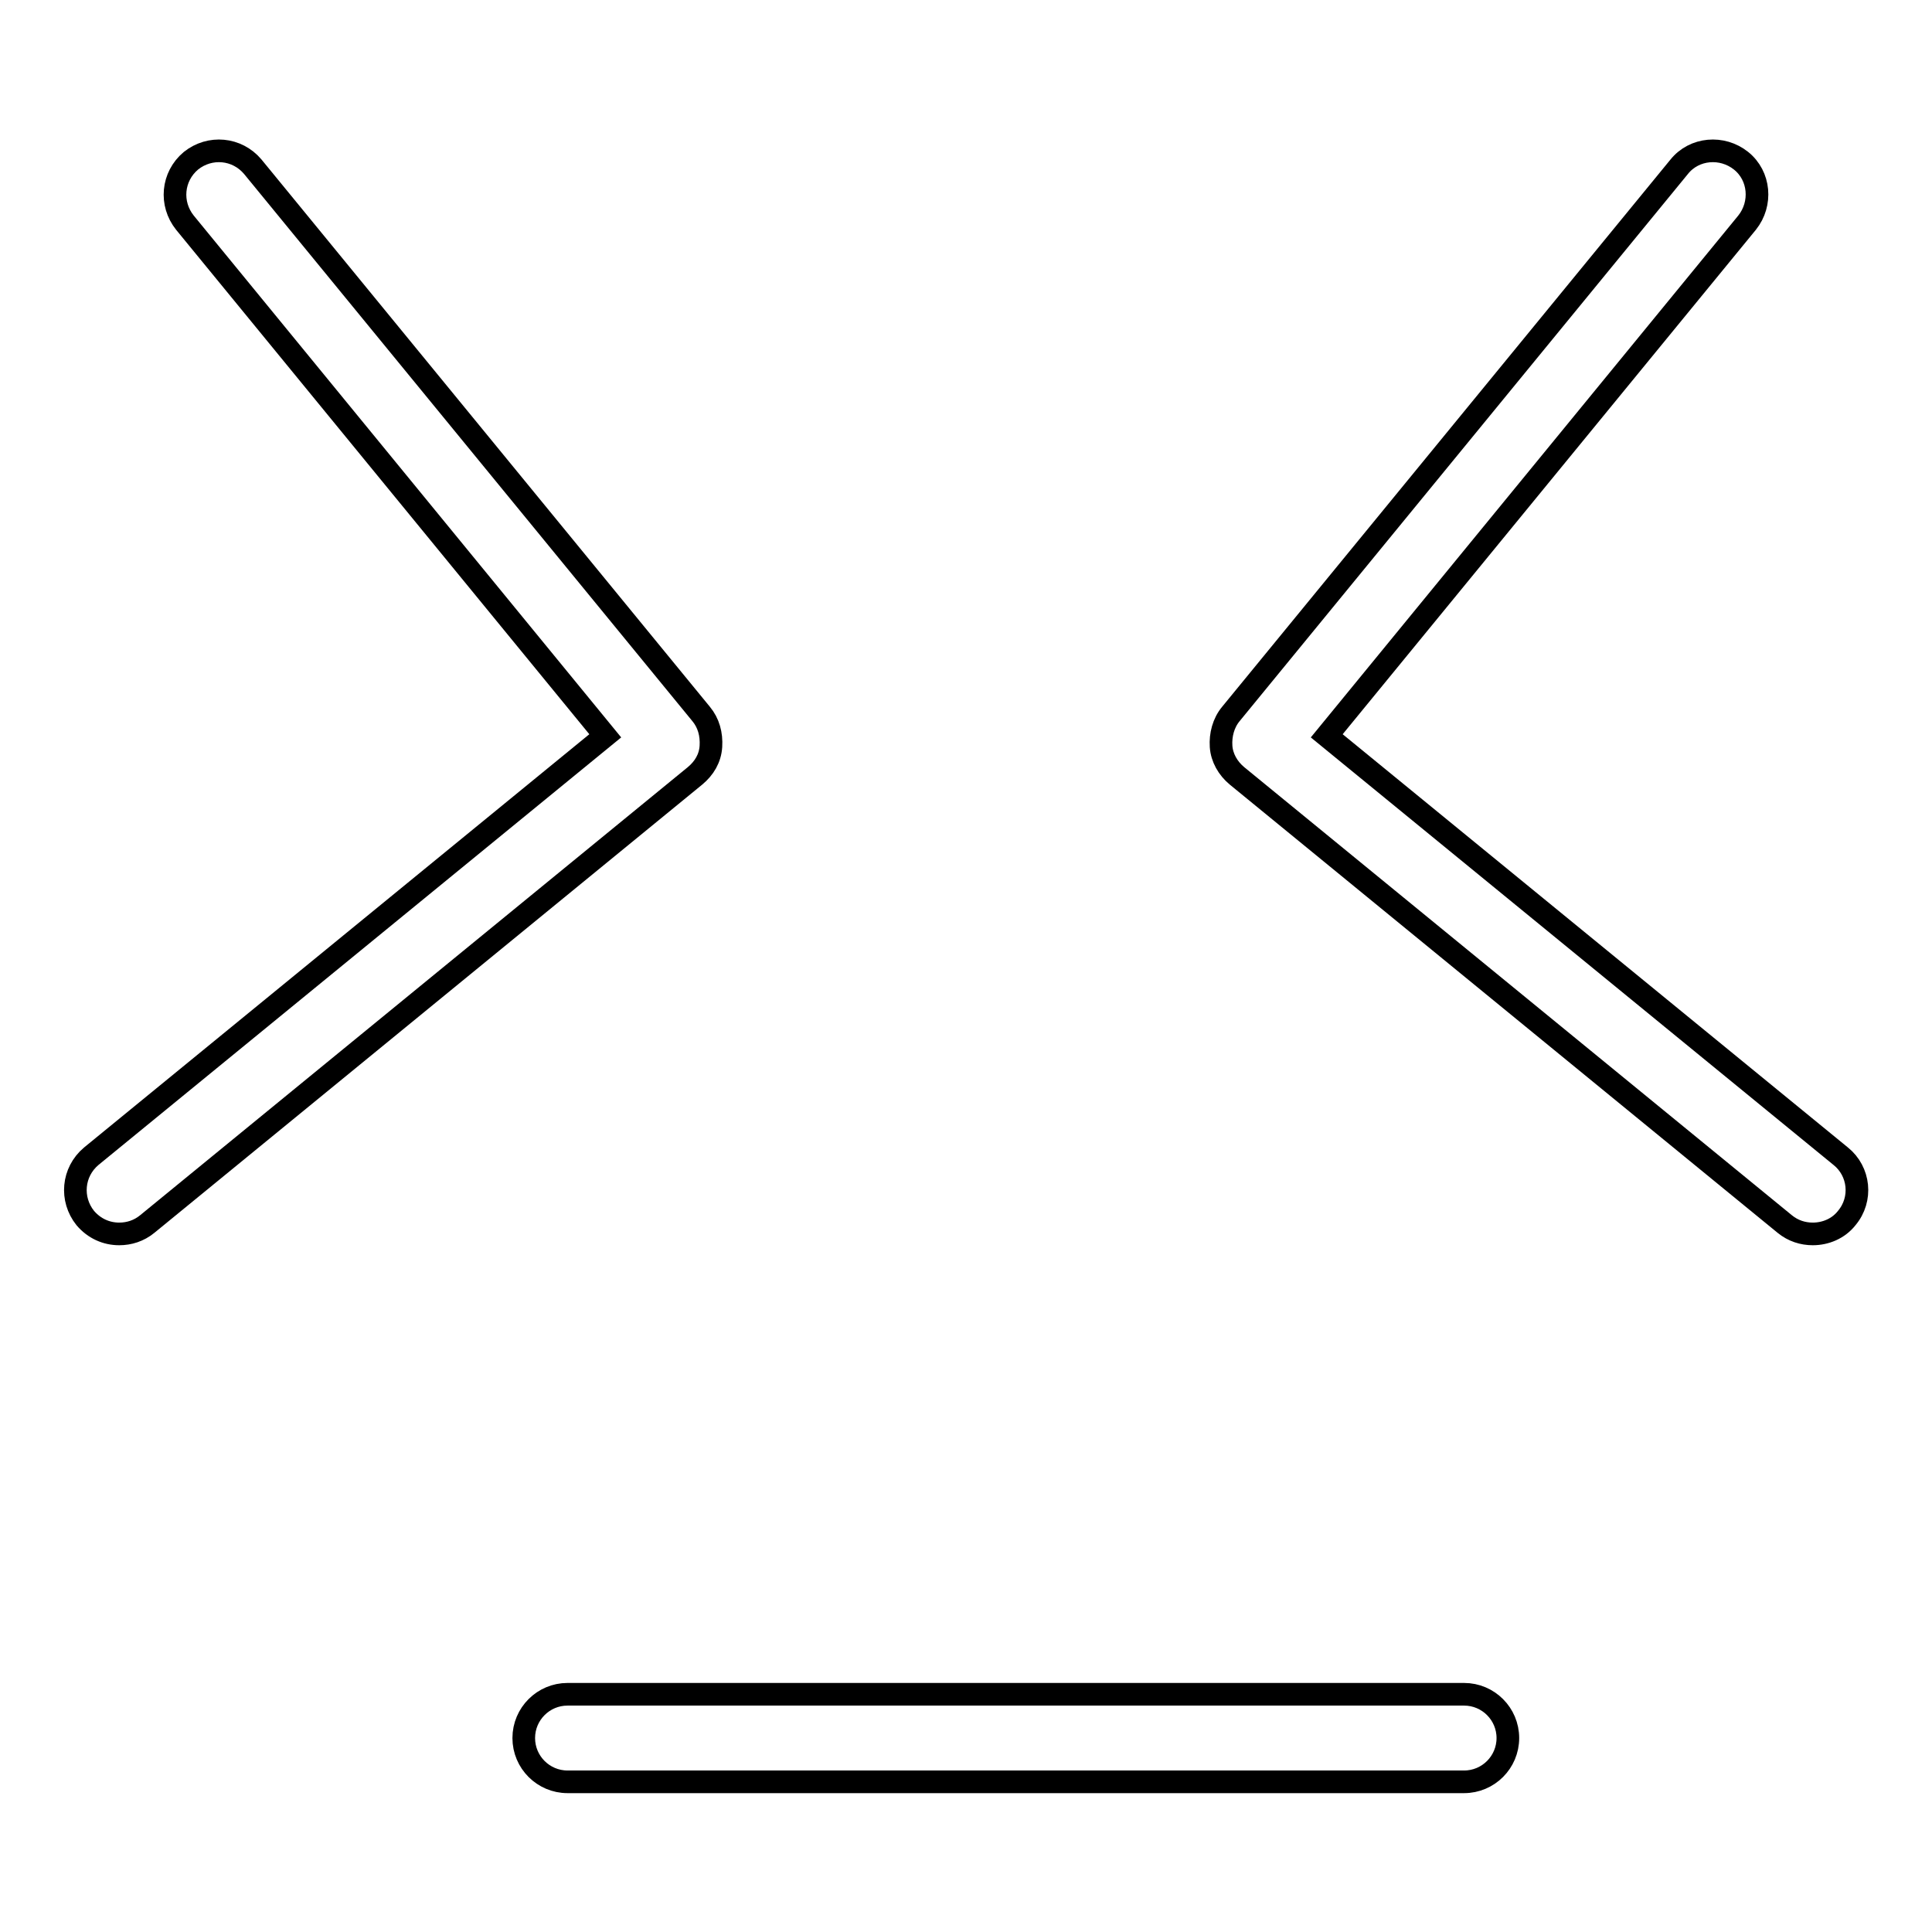 <?xml version="1.0" encoding="utf-8"?>
<!-- Svg Vector Icons : http://www.onlinewebfonts.com/icon -->
<!DOCTYPE svg PUBLIC "-//W3C//DTD SVG 1.1//EN" "http://www.w3.org/Graphics/SVG/1.1/DTD/svg11.dtd">
<svg version="1.1" xmlns="http://www.w3.org/2000/svg" xmlns:xlink="http://www.w3.org/1999/xlink" x="0px" y="0px" viewBox="0 0 256 256" enable-background="new 0 0 256 256" xml:space="preserve">
<g><g><path stroke-width="3" fill-opacity="0" stroke="#000000"  d="M240.2,163.5c-1.3,0-2.6-0.4-3.7-1.3l-72.6-59.4c-1.2-1-2-2.4-2.1-3.9c-0.1-1.5,0.3-3.1,1.3-4.3l59.4-72.5c2-2.5,5.7-2.8,8.2-0.8c2.5,2,2.8,5.7,0.8,8.2l-55.7,68l68.1,55.7c2.5,2,2.9,5.7,0.8,8.2C243.6,162.8,241.9,163.5,240.2,163.5z"/><path stroke-width="3" fill-opacity="0" stroke="#000000"  d="M15.8,163.5c-1.7,0-3.3-0.7-4.5-2.1c-2-2.5-1.7-6.1,0.8-8.2l68.1-55.7l-55.7-68c-2-2.5-1.7-6.1,0.8-8.2c2.5-2,6.1-1.7,8.2,0.8l59.4,72.5c1,1.2,1.4,2.7,1.3,4.3s-0.9,2.9-2.1,3.9l-72.6,59.4C18.4,163.1,17.1,163.5,15.8,163.5z"/><path stroke-width="3" fill-opacity="0" stroke="#000000"  d="M194,236.1H75.2c-3.2,0-5.8-2.6-5.8-5.8c0-3.2,2.6-5.8,5.8-5.8H194c3.2,0,5.8,2.6,5.8,5.8C199.8,233.5,197.2,236.1,194,236.1z"/></g></g>
</svg>